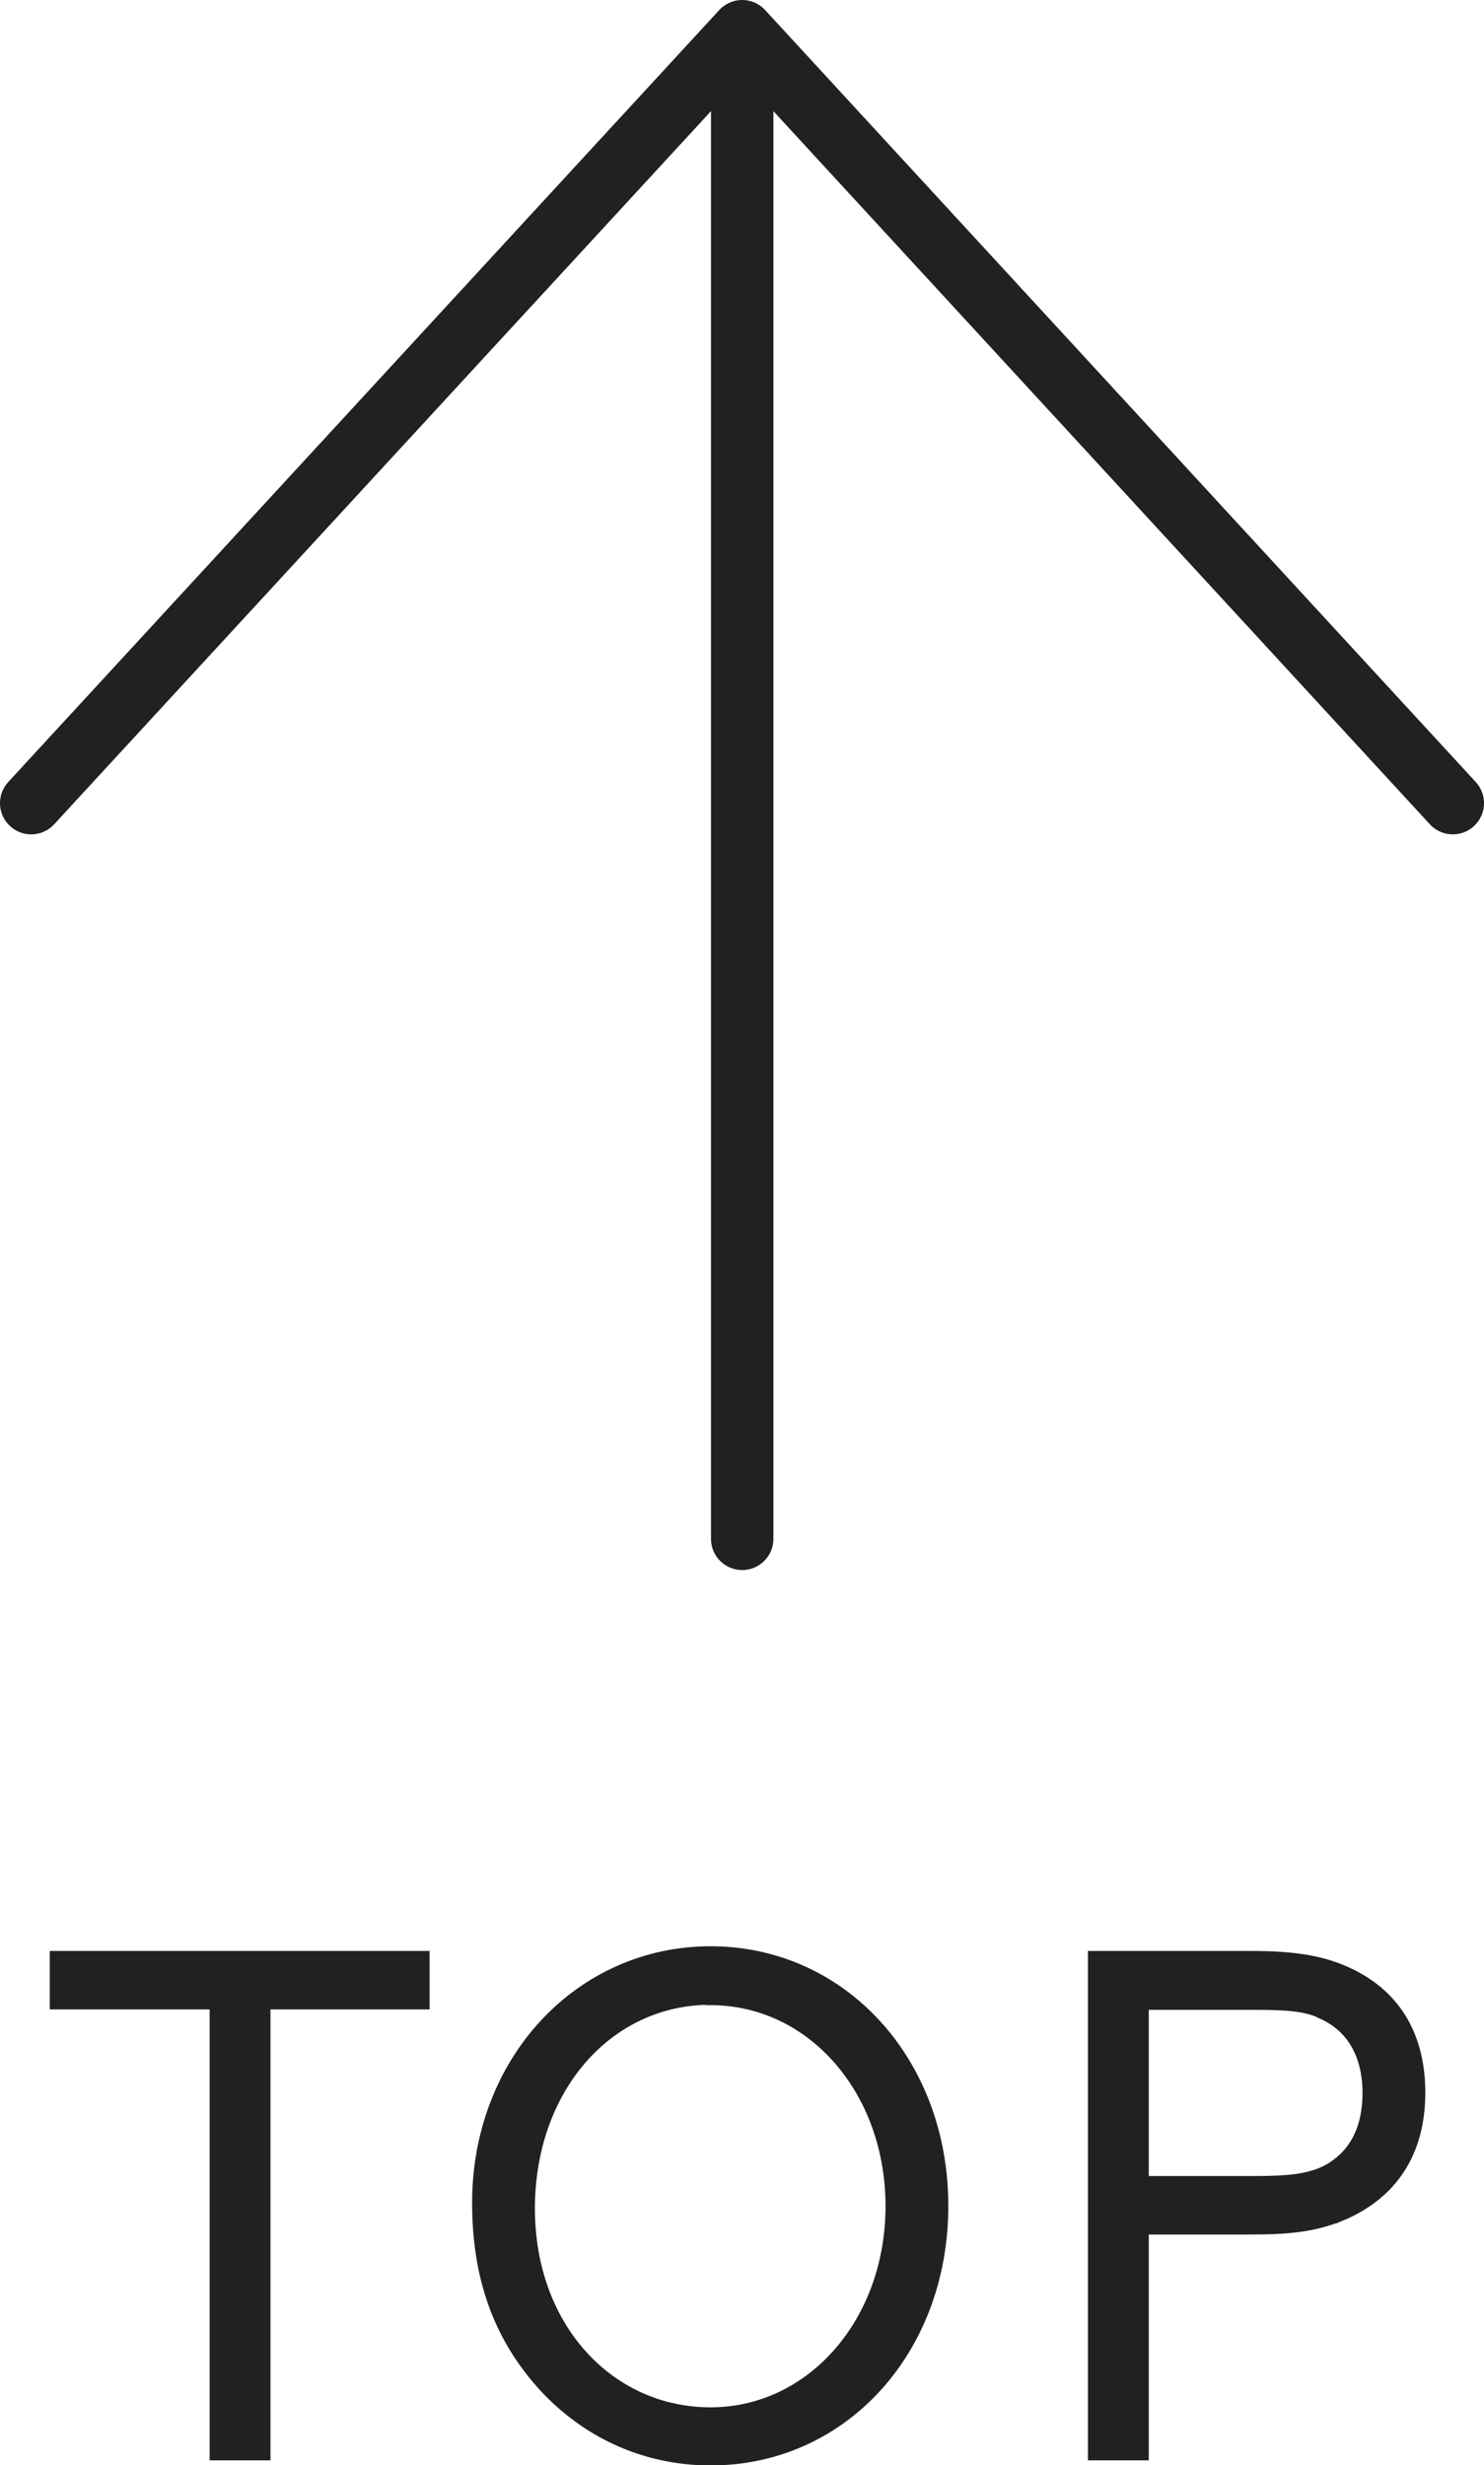 <svg data-name="レイヤー 2" xmlns="http://www.w3.org/2000/svg" viewBox="0 0 38.05 63.2"><g data-name="content image" stroke="#202121"><path d="M37.25 20.59L19.03.8.8 20.59M19.03.8v38.65" fill="none" stroke-linecap="round" stroke-linejoin="round" stroke-width="1.6"/><path d="M6.81 51.39v11.56H5.5V51.39H1.4v-1.25h9.49v1.25H6.81zm11.41 11.69c-1.73 0-3.31-.74-4.45-2.08-1.04-1.23-1.54-2.69-1.54-4.53 0-3.63 2.62-6.45 5.99-6.45s5.97 2.82 5.97 6.53-2.58 6.53-5.97 6.53zm0-11.81c-2.64 0-4.63 2.29-4.63 5.35s2.05 5.22 4.63 5.22 4.61-2.31 4.61-5.28-2.02-5.28-4.61-5.28zm16.15 5.55c-.66.26-1.26.34-2.3.34h-2.74v5.79h-1.31V50.14h4.05c1.17 0 1.92.13 2.61.48 1.15.58 1.74 1.62 1.74 3.03 0 1.54-.72 2.62-2.05 3.17zm-.49-5.2c-.42-.18-.85-.22-1.7-.22h-2.85v4.51h2.85c.9 0 1.42-.06 1.87-.3.67-.38 1.01-1.04 1.01-1.95 0-.99-.42-1.7-1.18-2.03z" fill="#202121" stroke-miterlimit="10" stroke-width=".25"/></g></svg>